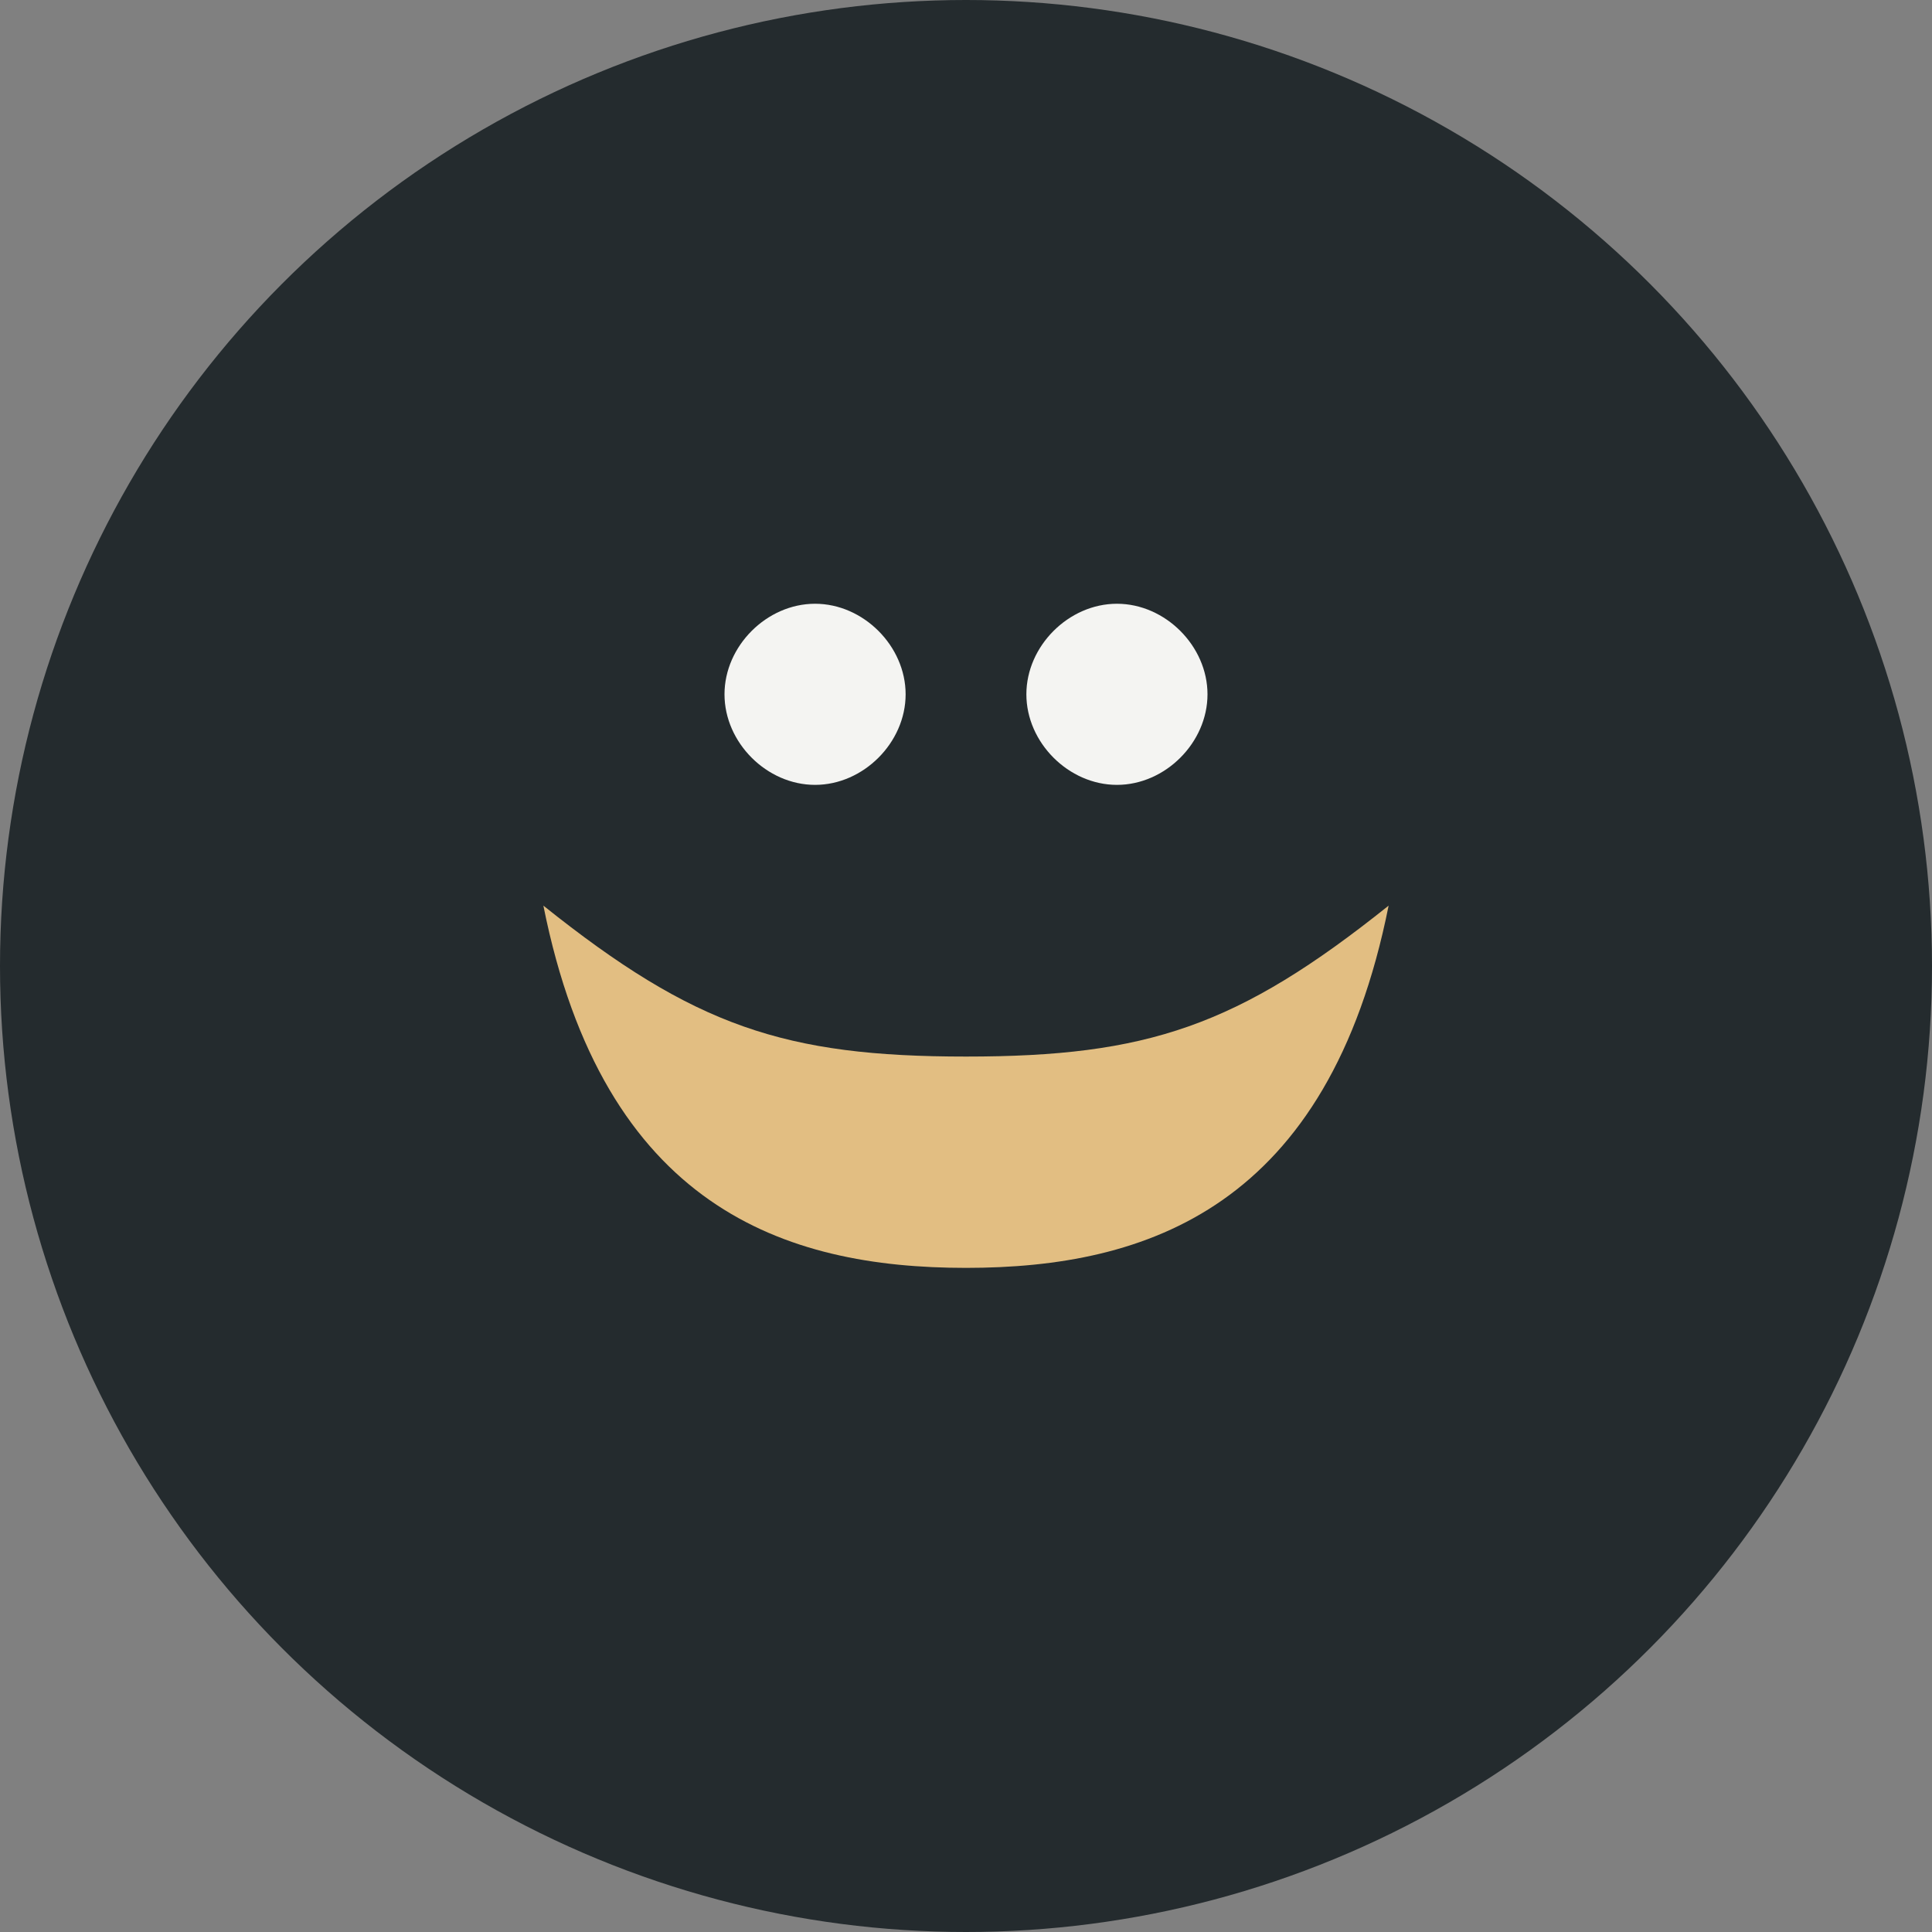 <?xml version="1.0" encoding="UTF-8"?>
<svg xmlns="http://www.w3.org/2000/svg" width="32" height="32" viewBox="0 0 32 32"><rect x="0" y="0" width="32" height="32" fill="#808080" stroke="none"/><circle cx="16" cy="16" r="16" fill="#242B2E"/><path d="M9 15c1 5 4 6 7 6s6-1 7-6c-2.5 2-4 2.5-7 2.5S11.5 17 9 15z" fill="#E2BE82"/><path d="M13.5 13c.8 0 1.5-.7 1.5-1.5S14.3 10 13.5 10 12 10.7 12 11.5s.7 1.5 1.5 1.5zm5 0c.8 0 1.5-.7 1.5-1.5S19.3 10 18.5 10 17 10.7 17 11.5s.7 1.5 1.5 1.5z" fill="#F4F4F2"/></svg>